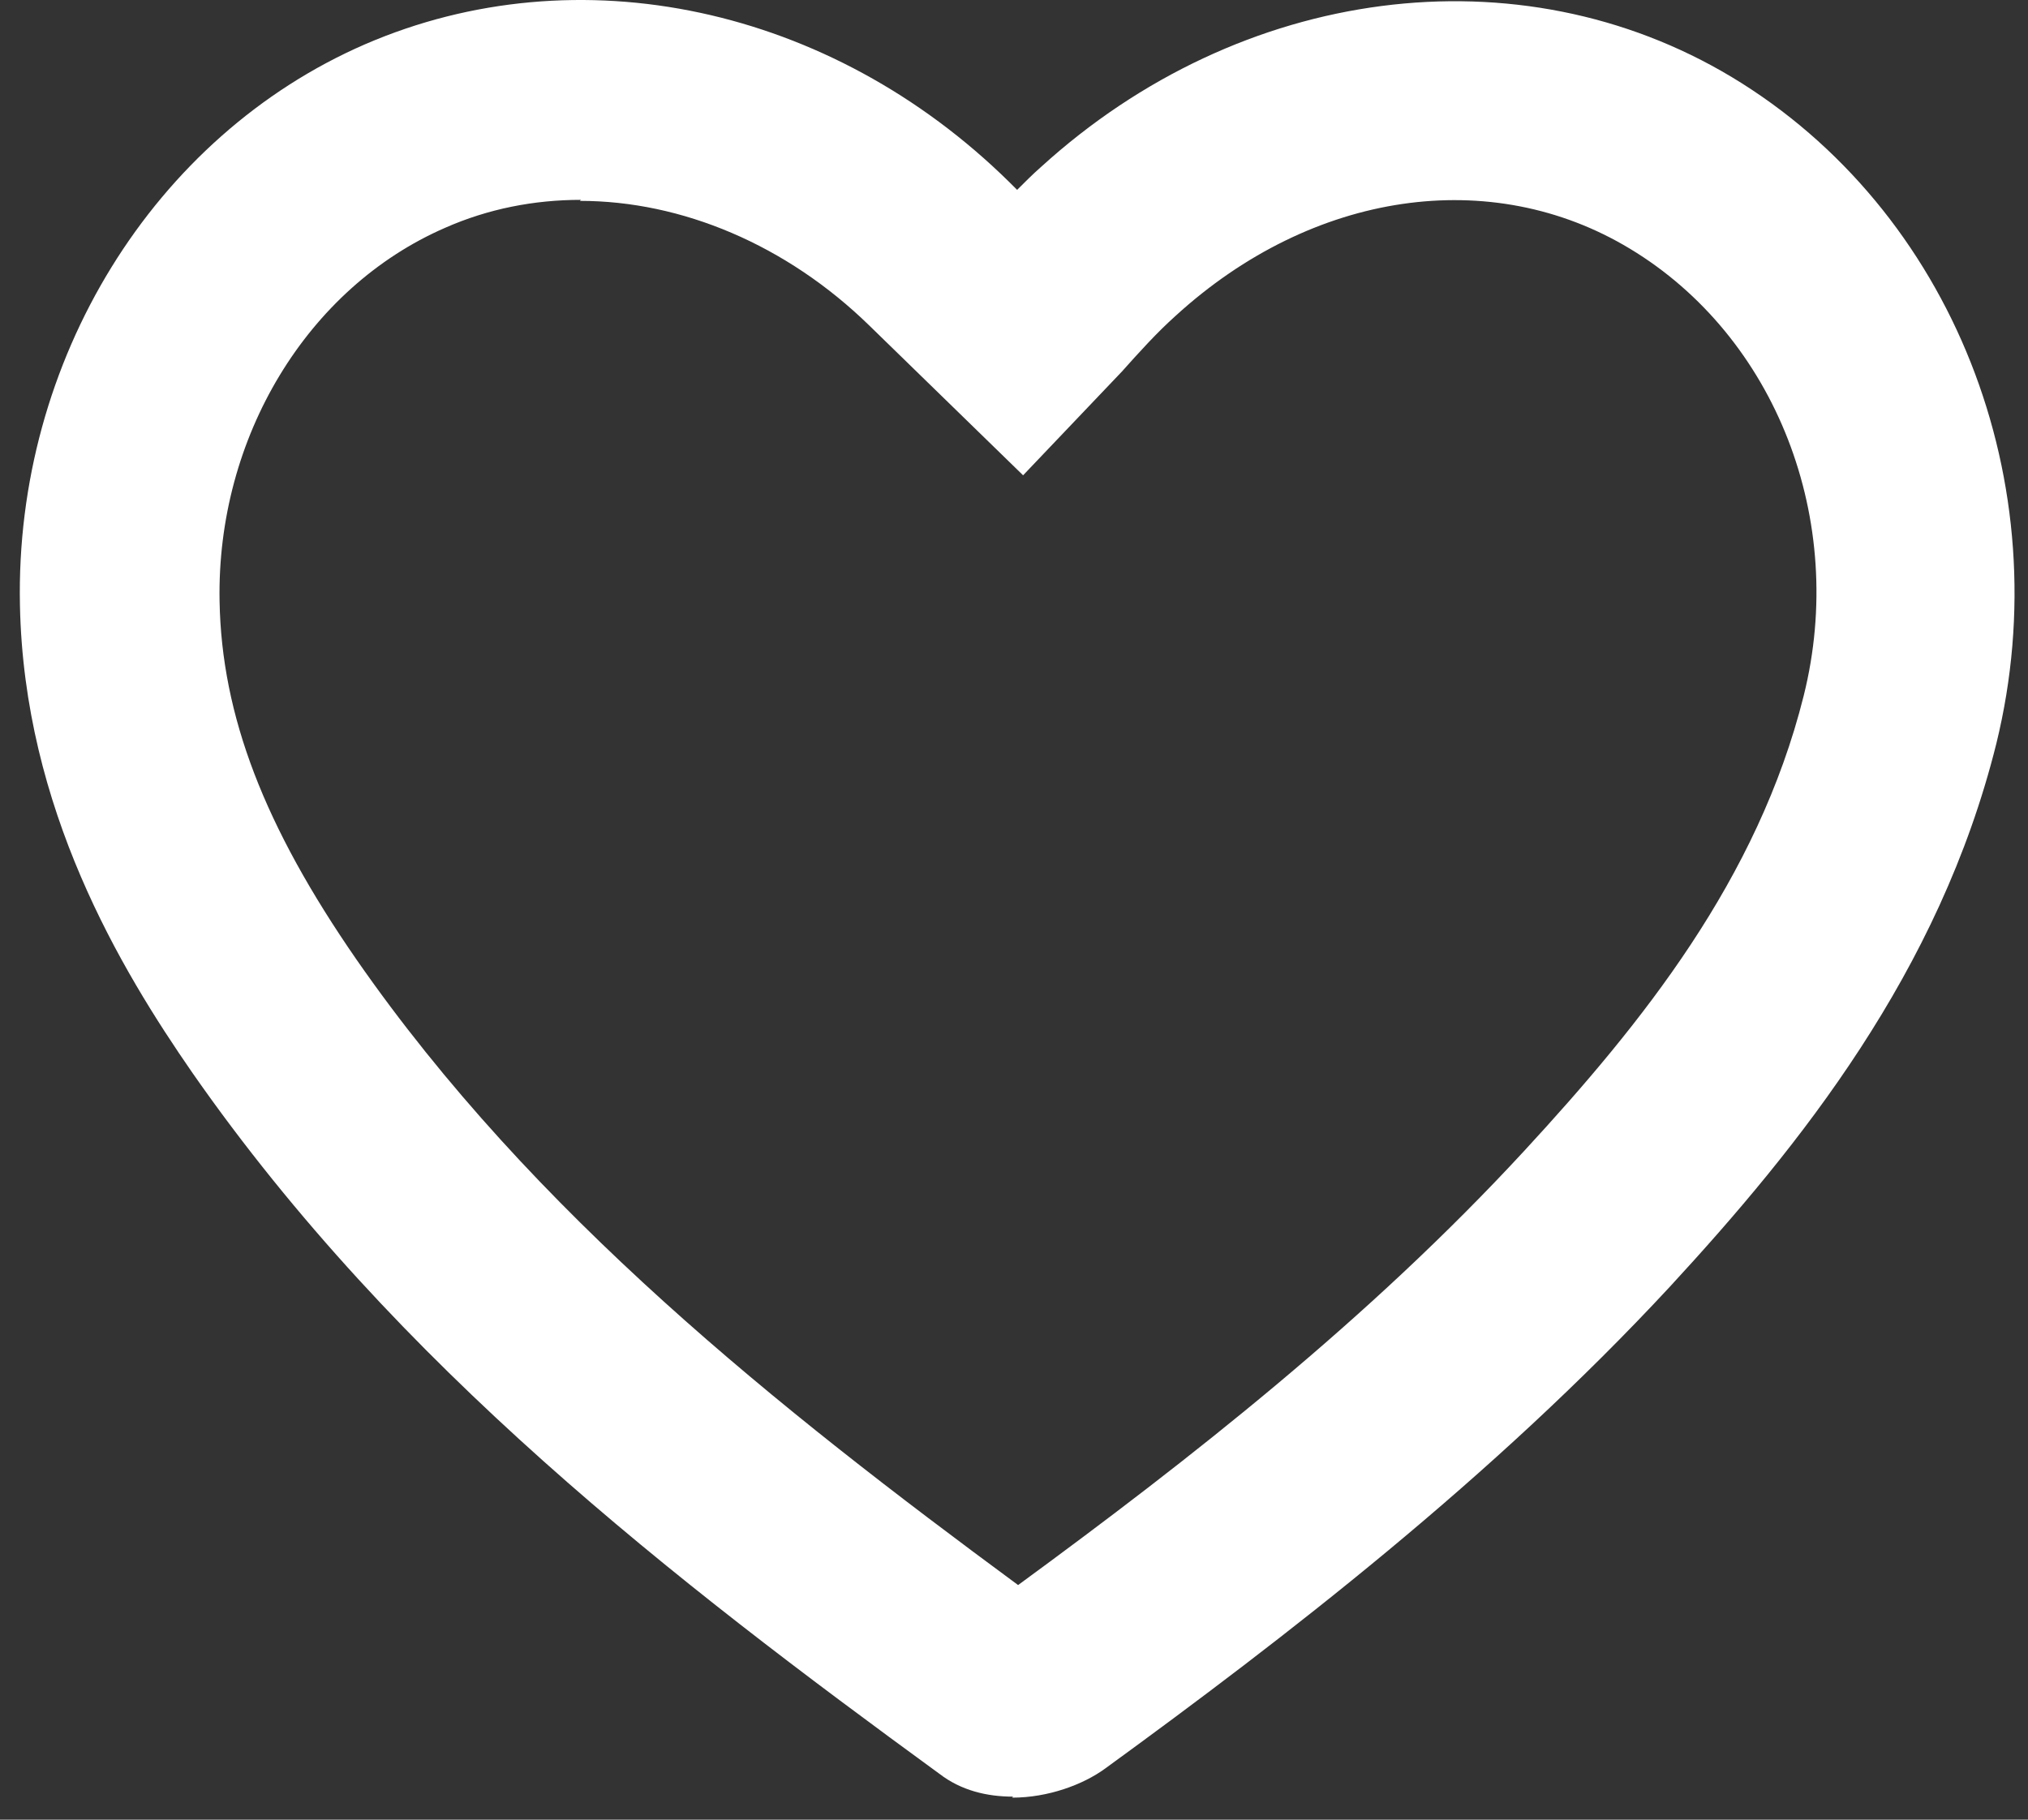 <svg width="78" height="70" viewBox="0 0 78 70" fill="none" xmlns="http://www.w3.org/2000/svg">
<rect x="0" y="0" width="78" height="70" fill="#333333" stroke="none"/>
<path d="M38.966 69.114C37.968 69.114 36.97 68.884 36.125 68.231C25.913 60.783 15.279 52.568 7.408 41.281C4.644 37.288 0.92 31.107 0.767 23.275C0.575 13.869 5.911 5.231 14.05 1.699C22.227 -1.833 31.941 0.24 38.812 6.997L39.12 7.304C39.427 6.997 39.734 6.69 40.041 6.421C47.719 -0.566 58.43 -1.948 66.608 2.966C75.092 8.072 79.239 18.591 76.781 28.611C74.593 37.403 69.218 44.083 64.228 49.496C57.394 56.867 49.408 63.01 42.498 68.039C41.653 68.654 40.31 69.153 38.928 69.153L38.966 69.114ZM22.343 7.688C20.538 7.688 18.772 8.034 17.121 8.763C11.823 11.067 8.33 16.825 8.445 23.122C8.522 27.537 10.173 31.798 13.705 36.904C20.5 46.694 29.944 54.18 39.158 60.975C45.761 56.138 52.633 50.763 58.622 44.275C63.153 39.361 67.606 33.833 69.372 26.769C71.061 20.012 68.297 12.948 62.692 9.569C57.355 6.345 50.483 7.343 45.224 12.142C44.494 12.794 43.803 13.562 43.151 14.292L39.35 18.284L33.438 12.526C30.251 9.416 26.22 7.727 22.304 7.727L22.343 7.688Z" fill="white"/>
</svg>
